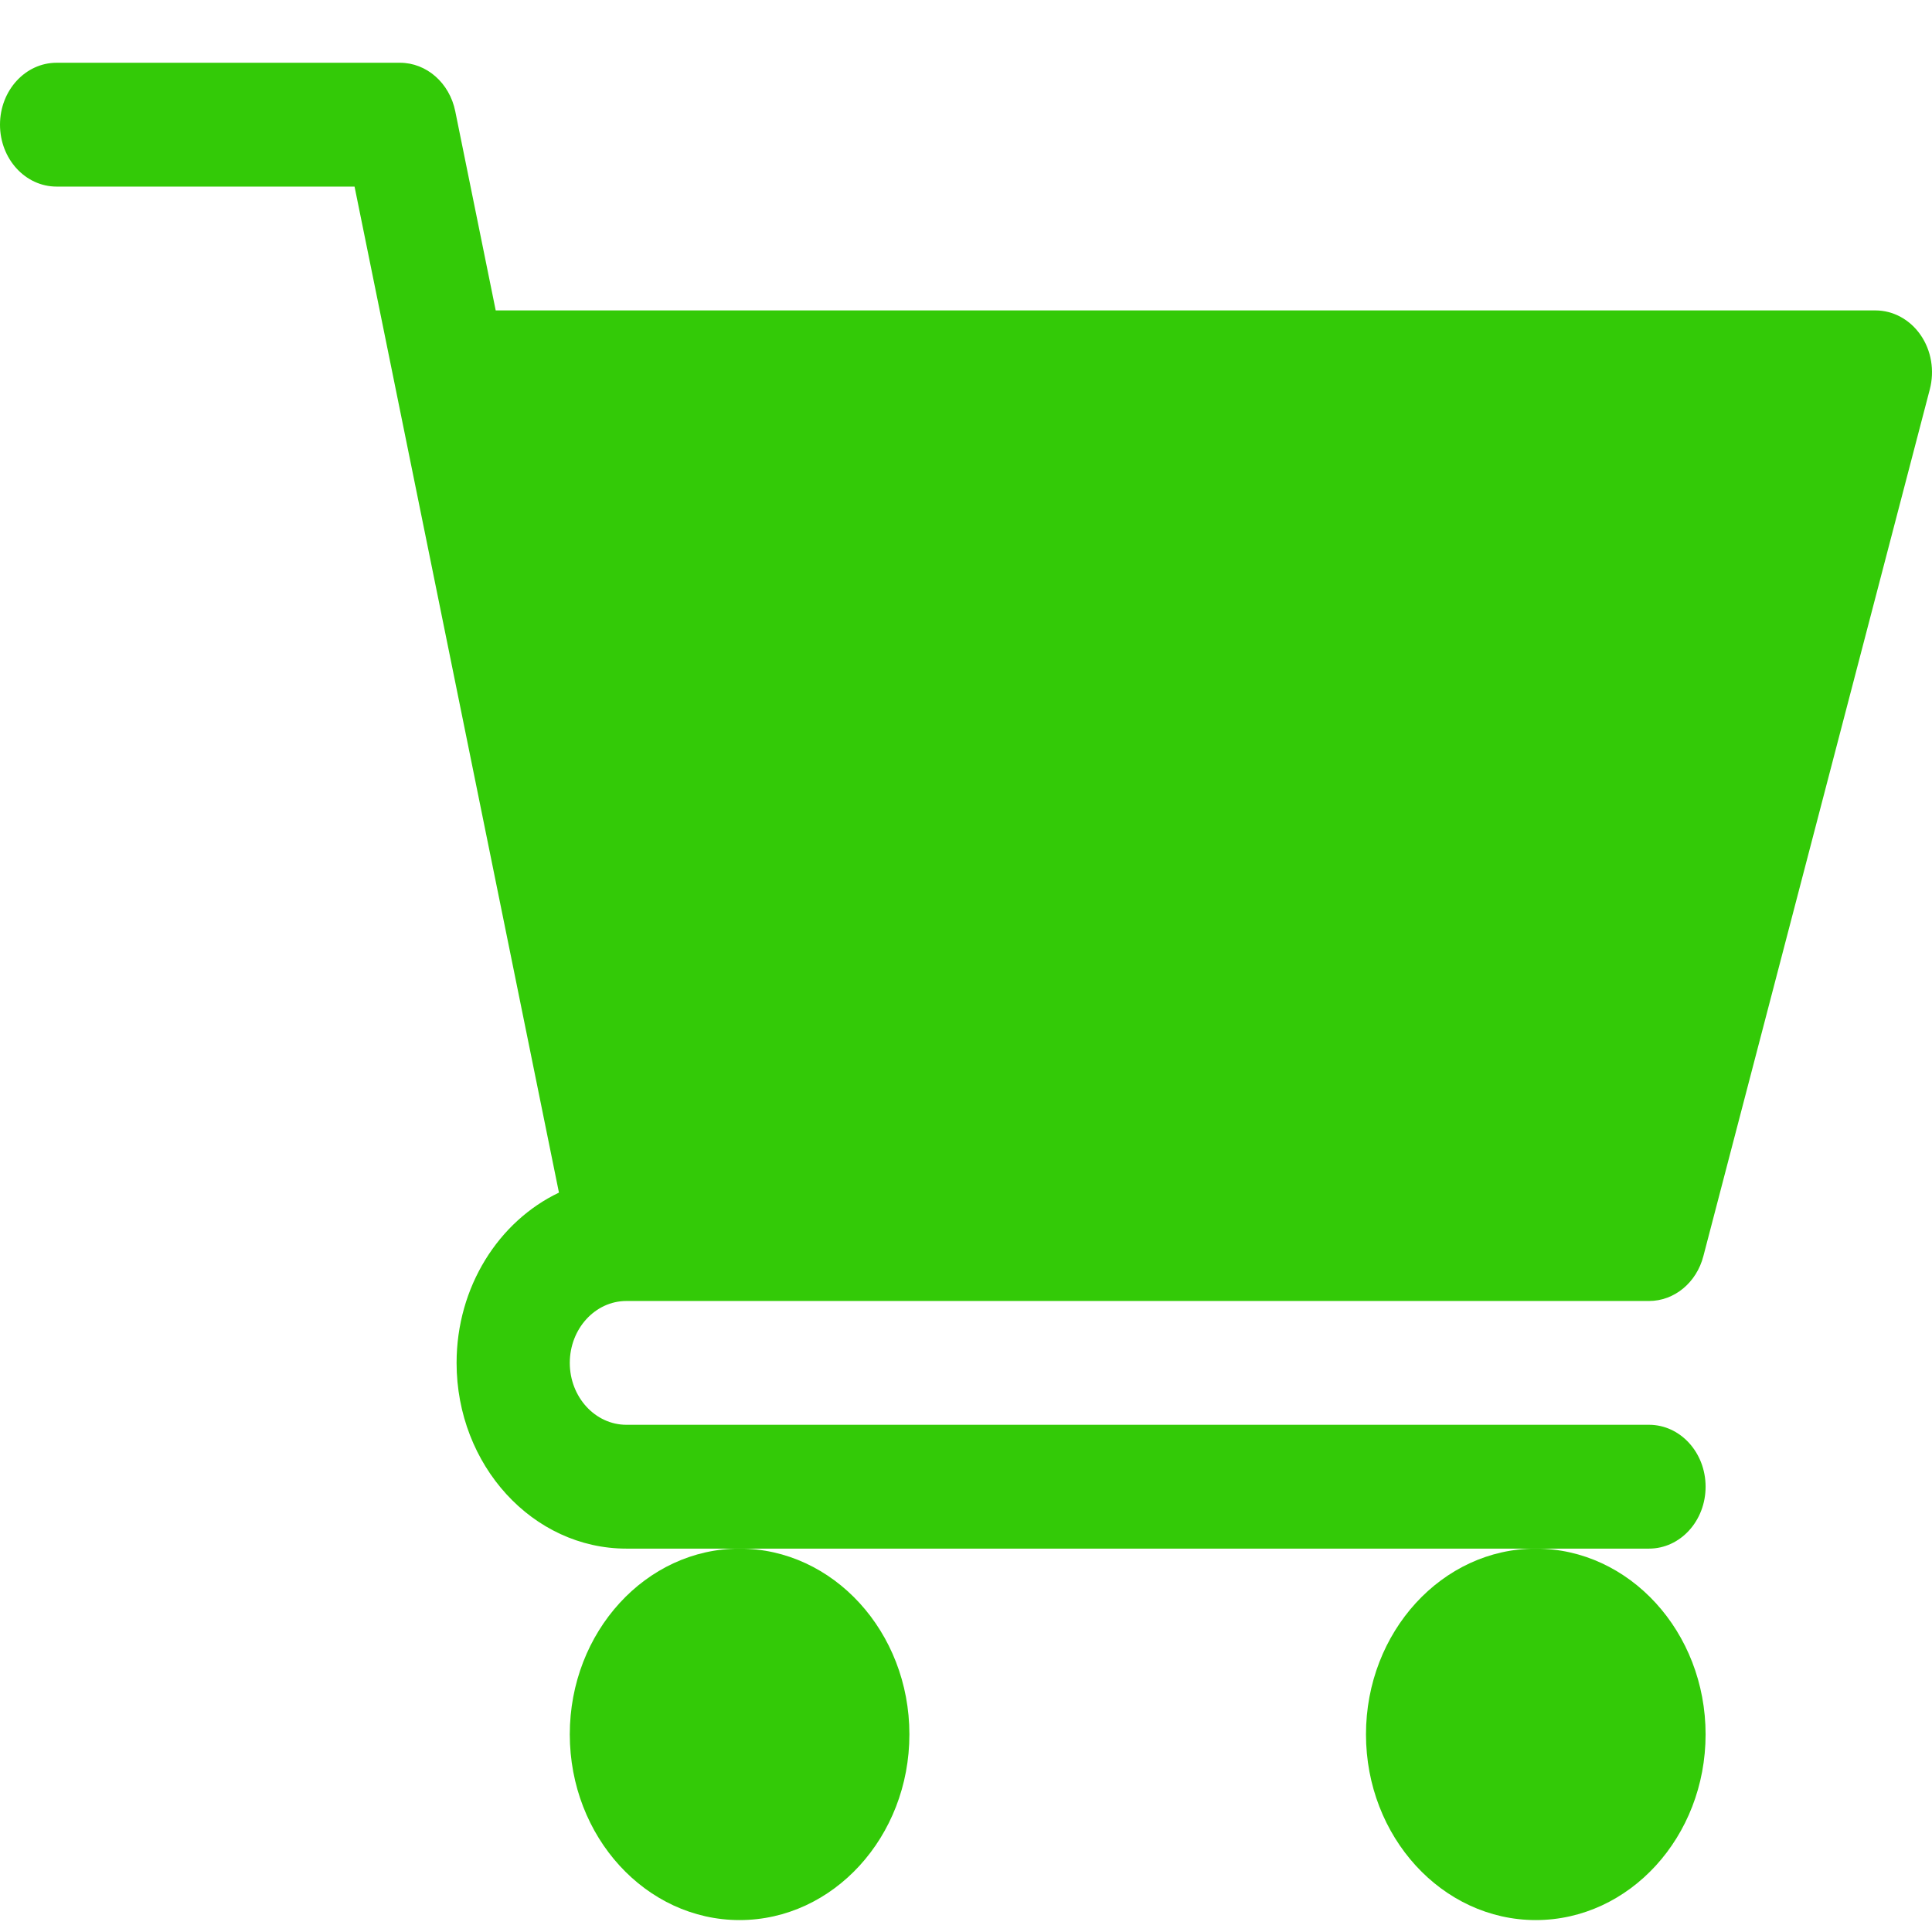 <?xml version="1.0" encoding="UTF-8" standalone="no"?>
<!DOCTYPE svg PUBLIC "-//W3C//DTD SVG 1.1//EN" "http://www.w3.org/Graphics/SVG/1.1/DTD/svg11.dtd">
<svg version="1.1" xmlns="http://www.w3.org/2000/svg" xmlns:xlink="http://www.w3.org/1999/xlink" preserveAspectRatio="xMidYMid meet" viewBox="0 0 640 640" width="640" height="640"><defs><path d="M546.25 430.97C554.64 430.97 562 424.9 564.27 416.09C571.77 387.38 631.78 157.68 639.28 128.96C640.89 122.77 639.78 116.12 636.23 110.98C632.68 105.85 627.15 102.83 621.25 102.83C590.78 102.83 438.44 102.83 164.21 102.83C156.17 63.24 151.7 41.26 150.81 36.86C148.91 27.46 141.29 20.79 132.5 20.79C121.12 20.79 30.12 20.79 18.75 20.79C8.39 20.79 0 29.97 0 41.3C0 52.64 8.39 61.81 18.75 61.81C25.33 61.81 58.23 61.81 117.45 61.81C158.08 261.77 180.65 372.85 185.16 395.07C165.24 404.55 151.25 426.24 151.25 451.48C151.25 485.4 176.48 513 207.5 513C241.37 513 512.38 513 546.25 513C556.62 513 565 503.83 565 492.49C565 481.16 556.62 471.98 546.25 471.98C512.38 471.98 241.37 471.98 207.5 471.98C197.17 471.98 188.75 462.79 188.75 451.48C188.75 440.16 197.17 430.97 207.5 430.97C207.5 430.97 512.38 430.97 546.25 430.97Z" id="b3Hfw6Ojfu"></path><path d="M245 636.05C276.02 636.05 301.25 608.46 301.25 574.53C301.25 540.6 276.02 513 245 513C213.98 513 188.75 540.6 188.75 574.53C188.75 608.46 213.98 636.05 245 636.05Z" id="b4G4VP7Tno"></path><path d="M508.75 636.05C539.77 636.05 565 608.46 565 574.53C565 540.6 539.77 513 508.75 513C477.74 513 452.5 540.6 452.5 574.53C452.5 608.46 477.74 636.05 508.75 636.05Z" id="a1dz9YjHoW"></path></defs><g><g><g><use xlink:href="#b3Hfw6Ojfu" opacity="1" fill="#33ca07" fill-opacity="1"></use><g><use xlink:href="#b3Hfw6Ojfu" opacity="1" fill-opacity="0" stroke="#000000" stroke-width="1" stroke-opacity="0"></use></g></g><g><use xlink:href="#b4G4VP7Tno" opacity="1" fill="#33ca07" fill-opacity="1"></use><g><use xlink:href="#b4G4VP7Tno" opacity="1" fill-opacity="0" stroke="#000000" stroke-width="1" stroke-opacity="0"></use></g></g><g><use xlink:href="#a1dz9YjHoW" opacity="1" fill="#33ca07" fill-opacity="1"></use><g><use xlink:href="#a1dz9YjHoW" opacity="1" fill-opacity="0" stroke="#000000" stroke-width="1" stroke-opacity="0"></use></g></g></g></g></svg>